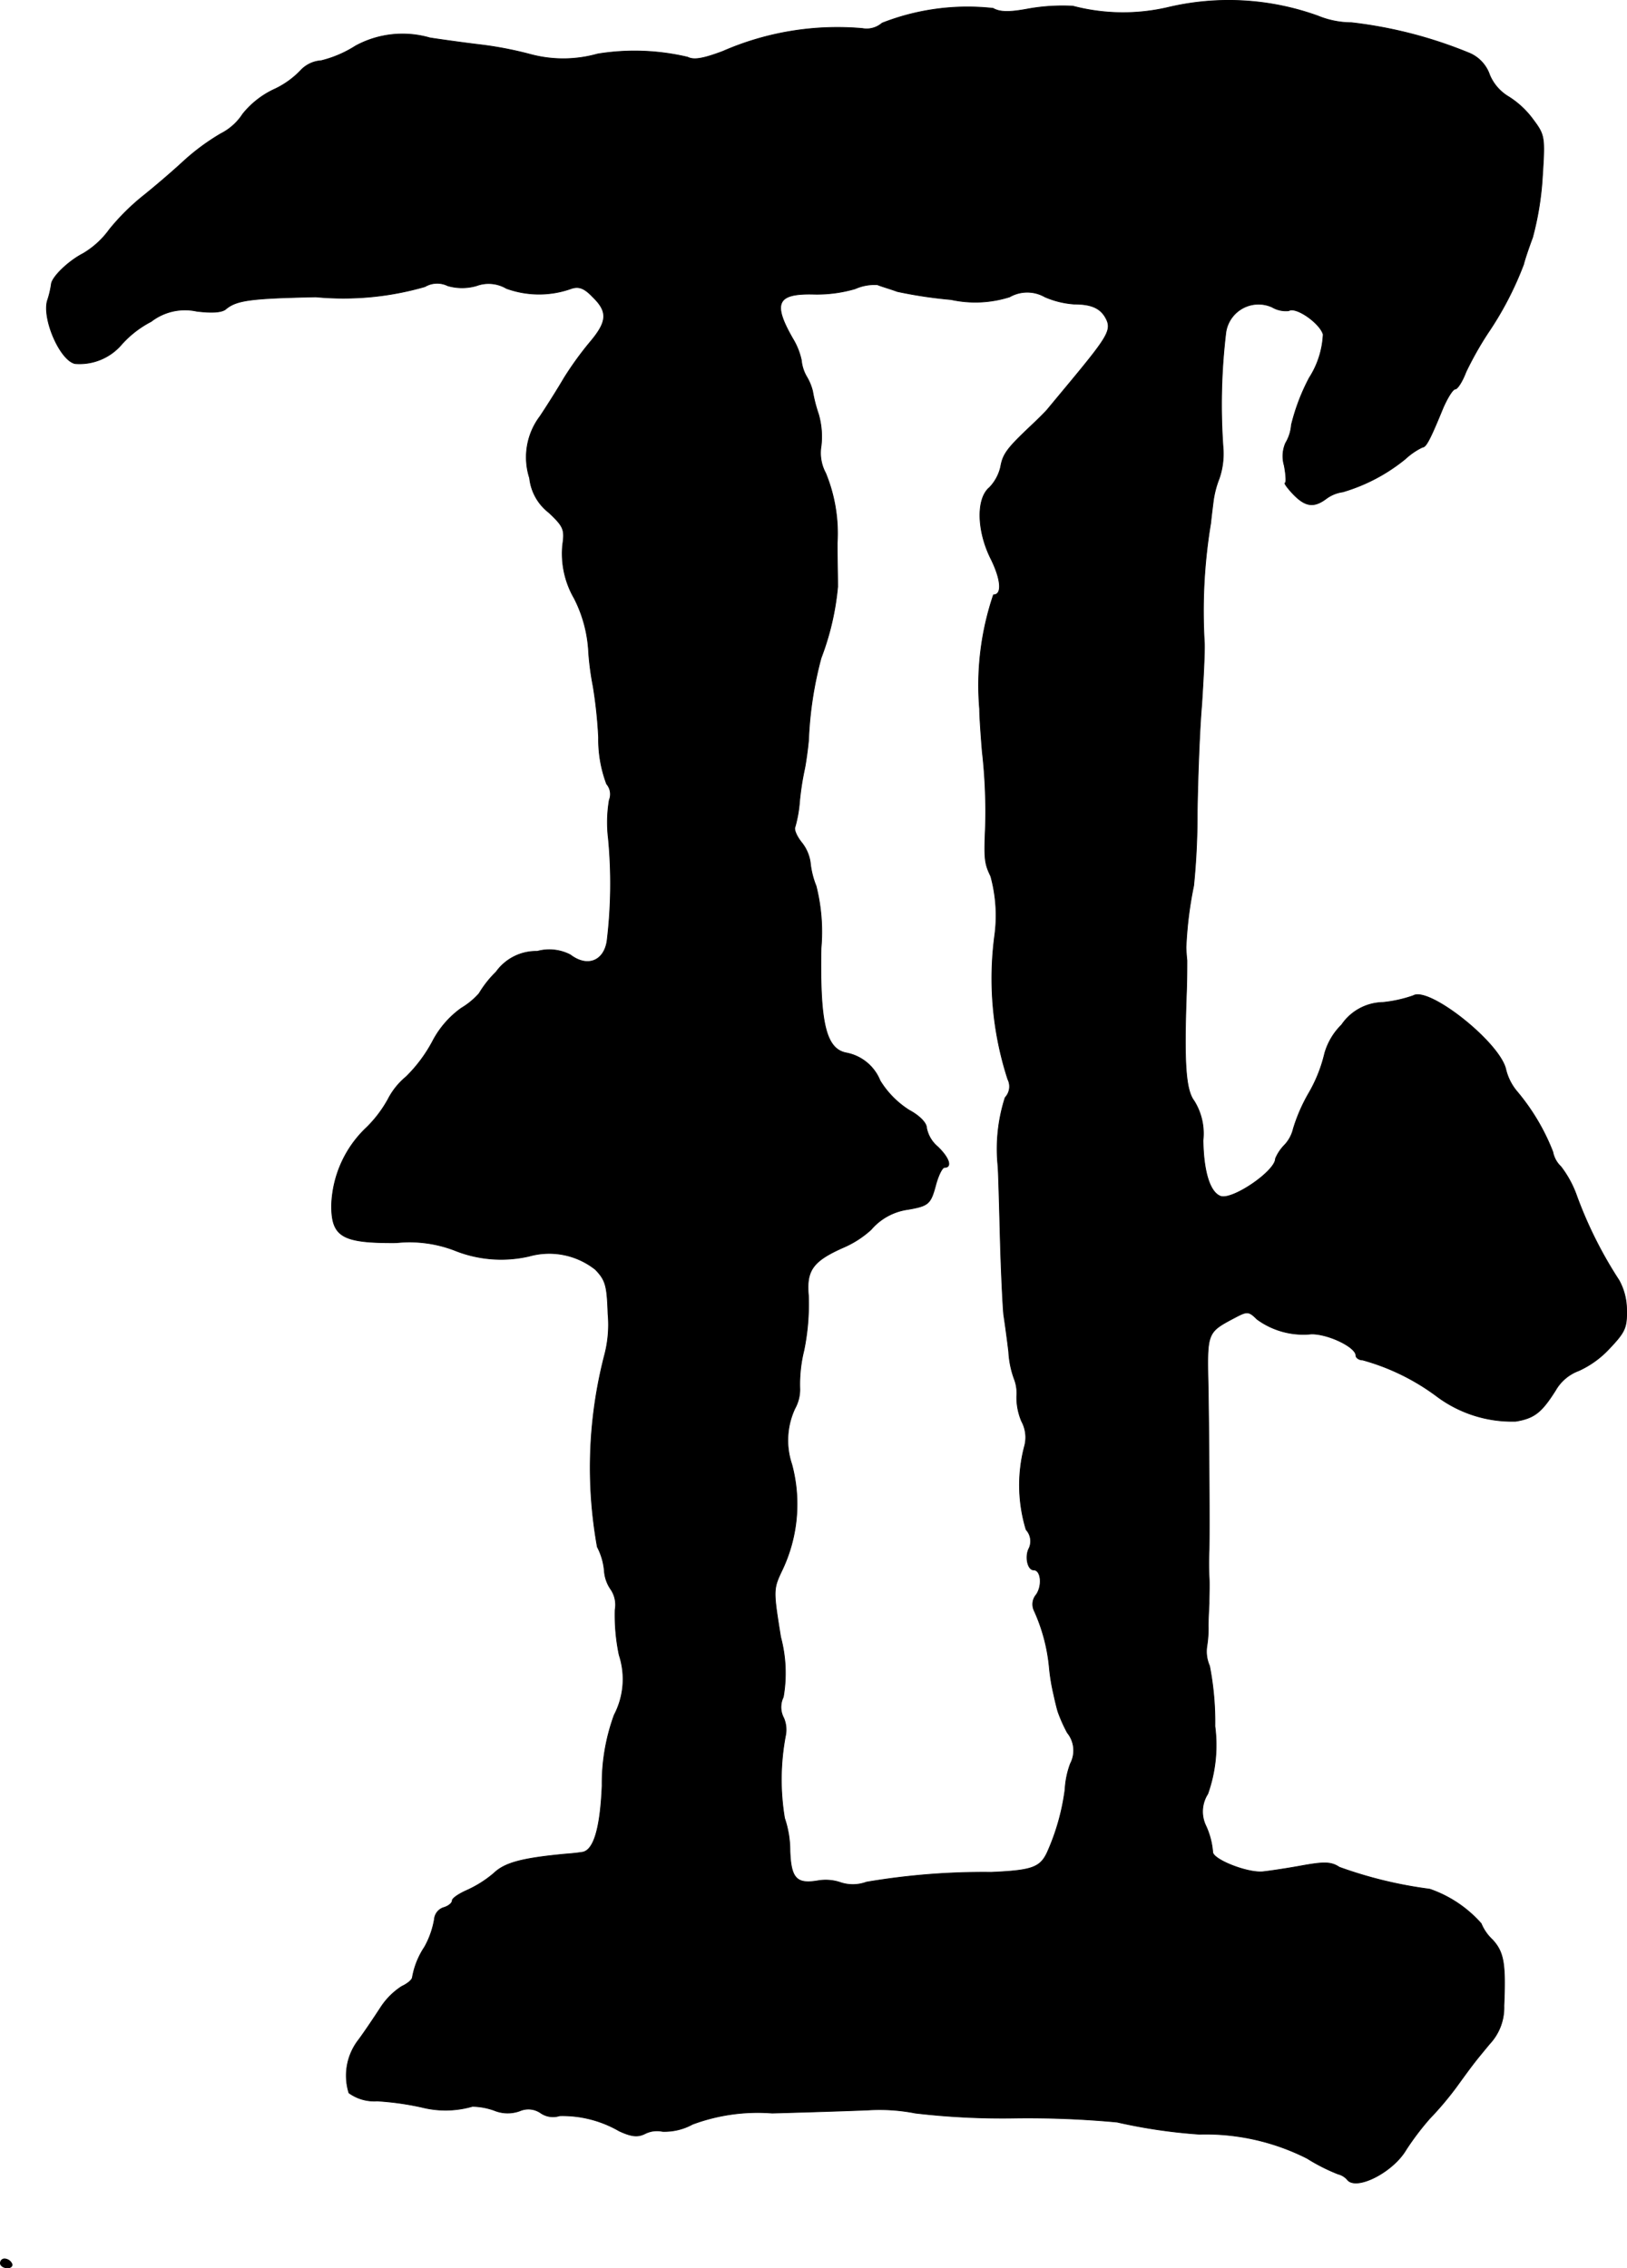<?xml version="1.0" encoding="UTF-8"?>
<svg xmlns="http://www.w3.org/2000/svg"
     version="1.1"
     width="7.771mm"
     height="10.834mm"
     viewBox="0 0 22.028 30.712">
   <defs>
      <style type="text/css"><![CDATA[
      .a {
        stroke: #000;
        stroke-linecap: round;
        stroke-linejoin: round;
        stroke-width: 0.01px;
      }
    ]]></style>
   </defs>
   <path class="a"
         d="M15.814.101A2.677,2.677,0,0,1,14.524.083,2.668,2.668,0,0,0,13.93.119c-.26.049-.388.049-.485-.006A3.164,3.164,0,0,0,11.943.313a.319.319,0,0,1-.267.073A3.87,3.87,0,0,0,9.787.695c-.273.103-.394.121-.478.079A3.118,3.118,0,0,0,8.091.731a1.714,1.714,0,0,1-.909.006A4.939,4.939,0,0,0,6.486.604C6.238.574,5.935.531,5.82.513A1.329,1.329,0,0,0,4.814.622,1.55,1.55,0,0,1,4.348.822.417.417,0,0,0,4.081.943a1.183,1.183,0,0,1-.382.273,1.197,1.197,0,0,0-.412.327.765.765,0,0,1-.297.267,3.015,3.015,0,0,0-.515.382c-.157.145-.406.357-.551.472a3.049,3.049,0,0,0-.442.442,1.179,1.179,0,0,1-.357.327c-.2.103-.418.315-.43.412a1.255,1.255,0,0,1-.055.23c-.067.254.176.806.376.848a.749.749,0,0,0,.636-.267,1.398,1.398,0,0,1,.394-.303.749.749,0,0,1,.618-.139c.2.024.339.018.394-.03.145-.121.339-.145,1.217-.164a3.973,3.973,0,0,0,1.478-.139.326.326,0,0,1,.309-.012.701.701,0,0,0,.388,0,.475.475,0,0,1,.406.036,1.294,1.294,0,0,0,.884,0c.097-.03.17-.006.285.115.206.2.2.333-.036.612a4.473,4.473,0,0,0-.351.485c-.085.145-.23.376-.327.521A.919.919,0,0,0,7.17,6.473a.681.681,0,0,0,.26.466c.2.188.218.23.188.436a1.207,1.207,0,0,0,.157.727A1.796,1.796,0,0,1,7.97,8.841a3.783,3.783,0,0,0,.061.454,6.18,6.18,0,0,1,.073.69,1.709,1.709,0,0,0,.109.63.213.213,0,0,1,.036.218,1.821,1.821,0,0,0-.012.521,6.462,6.462,0,0,1-.018,1.387c-.042.273-.267.363-.497.188a.617.617,0,0,0-.448-.048.667.667,0,0,0-.557.279,1.438,1.438,0,0,0-.23.291,1.006,1.006,0,0,1-.242.2,1.279,1.279,0,0,0-.388.448,1.973,1.973,0,0,1-.357.479.975.975,0,0,0-.248.309,1.664,1.664,0,0,1-.285.376,1.511,1.511,0,0,0-.478,1.06c0,.424.145.509.878.503a1.704,1.704,0,0,1,.787.103,1.685,1.685,0,0,0,1.012.079,1.005,1.005,0,0,1,.896.182c.139.145.157.218.17.6a1.609,1.609,0,0,1-.048.563,6.068,6.068,0,0,0-.097,2.592A.857.857,0,0,1,8.182,21.27a.499.499,0,0,0,.091.254.374.374,0,0,1,.055.273,2.638,2.638,0,0,0,.055.612,1.045,1.045,0,0,1-.067.812,2.702,2.702,0,0,0-.164.957c-.024.581-.115.884-.273.902-.036.006-.133.018-.224.024-.581.055-.818.115-.969.26a1.533,1.533,0,0,1-.363.23c-.109.048-.2.109-.2.139,0,.036-.055.079-.121.097a.182.182,0,0,0-.121.157,1.17,1.17,0,0,1-.133.376,1.078,1.078,0,0,0-.164.406c0,.036-.067.091-.145.127a.963.963,0,0,0-.285.285c-.079.121-.212.321-.297.436a.788.788,0,0,0-.133.721.585.585,0,0,0,.382.109,3.841,3.841,0,0,1,.606.085,1.307,1.307,0,0,0,.684-.012.92.92,0,0,1,.297.055.477.477,0,0,0,.345.006.293.293,0,0,1,.285.03.293.293,0,0,0,.254.036,1.534,1.534,0,0,1,.806.206c.17.079.254.085.351.036a.36.36,0,0,1,.236-.03.788.788,0,0,0,.406-.097,2.536,2.536,0,0,1,1.078-.151c.436-.012,1.018-.03,1.302-.042a2.508,2.508,0,0,1,.636.042,10.118,10.118,0,0,0,1.363.067,13.083,13.083,0,0,1,1.369.055,7.26,7.26,0,0,0,1.114.164,3.043,3.043,0,0,1,1.46.327,2.531,2.531,0,0,0,.418.212.242.242,0,0,1,.133.085c.133.133.612-.115.787-.412a3.709,3.709,0,0,1,.321-.424,4.37,4.37,0,0,0,.363-.43c.254-.351.254-.345.448-.581a.718.718,0,0,0,.194-.515c.024-.569,0-.727-.157-.896a.625.625,0,0,1-.151-.218,1.642,1.642,0,0,0-.697-.466,5.75,5.75,0,0,1-1.224-.297c-.109-.073-.206-.073-.485-.024-.194.036-.436.073-.545.085-.206.024-.684-.164-.684-.267a1.036,1.036,0,0,0-.097-.363.443.443,0,0,1,.03-.424,1.977,1.977,0,0,0,.097-.915,3.98,3.98,0,0,0-.073-.818.479.479,0,0,1-.036-.267,1.471,1.471,0,0,0,.018-.273c0-.067.006-.206.012-.303,0-.103.006-.267,0-.363q-.009-.182,0-.363c.006-.291,0-1.393-.012-2.174-.018-.787-.024-.769.376-.981.151-.079.176-.079.285.03a1.061,1.061,0,0,0,.733.2c.224-.006.606.176.606.291,0,.03.042.061.091.061a3.023,3.023,0,0,1,1.012.497,1.701,1.701,0,0,0,1.06.333c.254-.042.351-.121.539-.418a.603.603,0,0,1,.315-.267,1.301,1.301,0,0,0,.412-.297c.218-.23.242-.285.236-.539a.829.829,0,0,0-.103-.388,5.657,5.657,0,0,1-.569-1.133,1.429,1.429,0,0,0-.218-.406.368.368,0,0,1-.109-.2,2.904,2.904,0,0,0-.491-.824.728.728,0,0,1-.145-.291c-.079-.363-1.042-1.127-1.254-.999a1.779,1.779,0,0,1-.412.091.69.69,0,0,0-.557.303.877.877,0,0,0-.23.388,1.961,1.961,0,0,1-.212.533,2.295,2.295,0,0,0-.212.485.483.483,0,0,1-.121.224.586.586,0,0,0-.121.182c0,.17-.588.569-.745.509-.145-.055-.23-.339-.236-.757a.834.834,0,0,0-.121-.533c-.115-.151-.139-.515-.103-1.49.006-.17.006-.351.006-.412-.006-.055-.012-.139-.012-.182a5.172,5.172,0,0,1,.103-.83,9.563,9.563,0,0,0,.048-.969c.006-.448.03-1.121.061-1.484.024-.369.042-.739.036-.836a7.258,7.258,0,0,1,.085-1.617c.012-.115.03-.254.036-.303a1.307,1.307,0,0,1,.079-.303,1.03,1.03,0,0,0,.055-.394,8.194,8.194,0,0,1,.036-1.587A.447.447,0,0,1,17.225,4.159a.366.366,0,0,0,.224.048c.097-.061.424.17.466.321a1.189,1.189,0,0,1-.188.588,2.755,2.755,0,0,0-.242.636.564.564,0,0,1-.079.248.447.447,0,0,0-.018.303c.024.127.03.236.012.236s.03.067.109.151c.164.17.279.188.448.061a.487.487,0,0,1,.224-.091,2.411,2.411,0,0,0,.848-.448.928.928,0,0,1,.23-.157c.048,0,.103-.103.279-.533.061-.139.133-.254.164-.254s.097-.103.145-.23a4.544,4.544,0,0,1,.297-.527,4.466,4.466,0,0,0,.485-.933c.012-.055.067-.218.121-.363a4.072,4.072,0,0,0,.133-.824c.036-.545.03-.563-.133-.781a1.196,1.196,0,0,0-.339-.309.625.625,0,0,1-.242-.285.493.493,0,0,0-.291-.303A5.963,5.963,0,0,0,18.297.307a1.205,1.205,0,0,1-.454-.091A3.558,3.558,0,0,0,15.814.101ZM12.149,3.947a6.026,6.026,0,0,0,.727.109,1.54,1.54,0,0,0,.793-.036.482.482,0,0,1,.478,0,1.201,1.201,0,0,0,.394.097c.236,0,.357.055.43.188.085.157.036.242-.46.842-.151.182-.297.357-.327.394-.024.03-.127.133-.224.224-.321.303-.382.382-.412.557a.598.598,0,0,1-.151.279c-.182.151-.17.594.024.975.133.273.151.478.03.478a3.819,3.819,0,0,0-.188,1.545c0,.097.018.357.036.575a7.171,7.171,0,0,1,.042,1.06c-.018.406-.006.466.073.63a2.006,2.006,0,0,1,.055.793,4.417,4.417,0,0,0,.176,1.956.218.218,0,0,1-.036.248,2.275,2.275,0,0,0-.097.927c.006.061.018.491.03.957s.036.945.048,1.06c.018.115.048.339.067.497a1.269,1.269,0,0,0,.073.363.536.536,0,0,1,.036.242.827.827,0,0,0,.067.339.456.456,0,0,1,.036.345,2.068,2.068,0,0,0,.024,1.121.231.231,0,0,1,.042.248c-.061.109-.024.297.061.297.097,0,.121.206.036.333a.201.201,0,0,0-.03.218,2.386,2.386,0,0,1,.206.781,2.669,2.669,0,0,0,.061.363c.018.085.042.182.055.224a2.016,2.016,0,0,0,.127.285.381.381,0,0,1,.042.418,1.173,1.173,0,0,0-.073.351,3.043,3.043,0,0,1-.242.854c-.097.206-.212.242-.757.267a9.449,9.449,0,0,0-1.69.133.53.53,0,0,1-.351.006.617.617,0,0,0-.309-.024c-.285.048-.363-.03-.376-.406a1.375,1.375,0,0,0-.073-.442A3.178,3.178,0,0,1,10.635,23.499a.403.403,0,0,0-.024-.236.311.311,0,0,1-.006-.285,1.885,1.885,0,0,0-.036-.812c-.103-.642-.103-.648.024-.915a2.075,2.075,0,0,0,.127-1.423,1.02,1.02,0,0,1,.042-.757.537.537,0,0,0,.067-.26,1.899,1.899,0,0,1,.055-.527,3.113,3.113,0,0,0,.061-.745c-.03-.339.061-.466.472-.648a1.341,1.341,0,0,0,.376-.242.8.8,0,0,1,.497-.273c.279-.048.309-.073.376-.321.036-.139.091-.248.121-.248.109,0,.061-.133-.091-.279a.443.443,0,0,1-.151-.254c0-.067-.091-.164-.236-.242a1.242,1.242,0,0,1-.394-.4.616.616,0,0,0-.46-.376c-.273-.055-.357-.406-.339-1.417a2.53,2.53,0,0,0-.067-.842,1.162,1.162,0,0,1-.079-.321.558.558,0,0,0-.121-.273c-.067-.085-.103-.176-.085-.206a1.733,1.733,0,0,0,.061-.345,3.773,3.773,0,0,1,.067-.436c.018-.085.042-.26.055-.394a5.024,5.024,0,0,1,.17-1.114,3.617,3.617,0,0,0,.224-.963c0-.206-.006-.321-.006-.594a2.145,2.145,0,0,0-.157-.945.574.574,0,0,1-.061-.369,1.096,1.096,0,0,0-.036-.43,2.023,2.023,0,0,1-.079-.309.713.713,0,0,0-.079-.194.535.535,0,0,1-.073-.224.93.93,0,0,0-.115-.291c-.279-.485-.218-.618.279-.606a1.844,1.844,0,0,0,.563-.073.647.647,0,0,1,.303-.055C11.925,3.875,12.052,3.911,12.149,3.947Z"/>
   <path class="a"
         d="M.005,30.646c0,.03.042.061.097.061.048,0,.073-.03.055-.061a.115.115,0,0,0-.097-.061.056.056,0,0,0-.055.057Z"/>
</svg>
